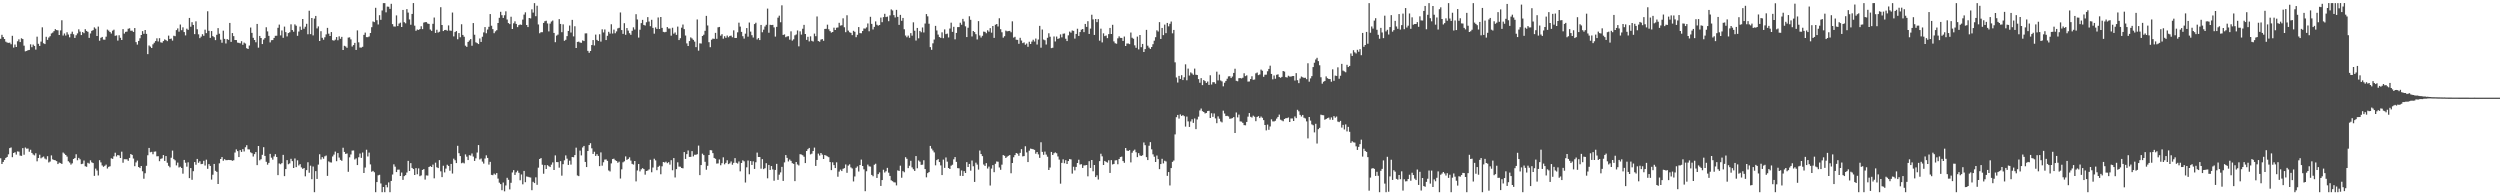 <svg xmlns="http://www.w3.org/2000/svg" width="1920" height="150"><path d="M0 29.787h1v91.768H0zM1 26.747h1v99.200H1zM2 28.482h1v95.869H2zM3 29.929h1v92.910H3zM4 32.023h1v89.264H4zM5 32.655h1v87.870H5zM6 32.911h1v85.632H6zM7 32.790h1v80.978H7zM8 34.007h1v79.241H8zM9 27.475h1v93.230H9zM10 36.557h1v80.926H10zM11 34.202h1v82.755H11zM12 36.104h1v82.619H12zM13 31.675h1v84.615H13zM14 30.219h1v86.254H14zM15 32.284h1v87.241H15zM16 29.386h1v90.337H16zM17 30.011h1v83.755H17zM18 35.065h1v83.748H18zM19 39.402h1v73.904H19zM20 39.111h1v75.057H20zM21 38.537h1v75.547H21zM22 38.349h1v78.195H22zM23 34.046h1v80.939H23zM24 36.225h1v81.219H24zM25 34.261h1v84.405H25zM26 35.294h1v84.045H26zM27 38.107h1v79.605H27zM28 28.175h1v95.734H28zM29 33.616h1v87.735H29zM30 35.289h1v83.537H30zM31 31.963h1v89.630H31zM32 21.011h1v99.827H32zM33 33.247h1v86.959H33zM34 33.854h1v87.902H34zM35 28.288h1v94.205H35zM36 30.624h1v89.314H36zM37 28.825h1v95.947H37zM38 27.779h1v96.252H38zM39 25.694h1v93.663H39zM40 25.017h1v97.359H40zM41 23.923h1v98.964H41zM42 22.364h1v100.768H42zM43 23.110h1v100.662H43zM44 23.284h1v102.720H44zM45 26.866h1v98.016H45zM46 23.362h1v101.942H46zM47 15.569h1v110.307H47zM48 27.271h1v89.852H48zM49 25.676h1v92.358H49zM50 27.315h1v91.743H50zM51 24.795h1v95.494H51zM52 26.527h1v97.318H52zM53 28.667h1v96.181H53zM54 25.937h1v100.465H54zM55 24.326h1v101.129H55zM56 26.331h1v95.805H56zM57 29.146h1v92.230H57zM58 27.102h1v91.379H58zM59 25.660h1v97.414H59zM60 22.540h1v98.692H60zM61 24.273h1v98.103H61zM62 26.917h1v99.156H62zM63 24.619h1v101.115H63zM64 25.511h1v97.790H64zM65 22.412h1v105.299H65zM66 23.776h1v104.343H66zM67 24.433h1v100.623H67zM68 29.089h1v96.565H68zM69 25.717h1v97.437H69zM70 23.696h1v100.990H70zM71 23.165h1v102.084H71zM72 21.059h1v113.985H72zM73 22.007h1v107.469H73zM74 27.651h1v103.308H74zM75 20.409h1v114.336H75zM76 31.263h1v91.775H76zM77 29.013h1v95.686H77zM78 28.374h1v98.703H78zM79 30.439h1v97.646H79zM80 30.515h1v96.799H80zM81 28.159h1v98.277H81zM82 22.728h1v106.709H82zM83 23.495h1v104.652H83zM84 24.591h1v103.118H84zM85 25.733h1v95.865H85zM86 23.552h1v98.481H86zM87 22.765h1v97.302H87zM88 27.514h1v89.761H88zM89 27.177h1v92.963H89zM90 31.183h1v87.875H90zM91 27.084h1v92.333H91zM92 29.013h1v92.324H92zM93 30.730h1v85.764H93zM94 22.382h1v102.589H94zM95 25.825h1v96.444H95zM96 24.483h1v97.847H96zM97 24.280h1v98.087H97zM98 22.060h1v101.418H98zM99 21.709h1v99.559H99zM100 23.593h1v94.666H100zM101 23.577h1v95.403H101zM102 24.548h1v97.222H102zM103 21.535h1v106.094H103zM104 32.341h1v92.372H104zM105 34.254h1v89.104H105zM106 31.460h1v96.785H106zM107 29.370h1v99.706H107zM108 26.862h1v100.648H108zM109 23.904h1v107.629H109zM110 25.967h1v111.282H110zM111 23.028h1v110.062H111zM112 26.010h1v101.315H112zM113 41.597h1v77.664H113zM114 34.900h1v78.703H114zM115 35.806h1v81.127H115zM116 36.875h1v79.733H116zM117 34.042h1v84.448H117zM118 32.817h1v83.649H118zM119 31.547h1v84.753H119zM120 29.453h1v90.614H120zM121 31.847h1v88.122H121zM122 29.336h1v94.478H122zM123 32.492h1v89.539H123zM124 32.831h1v88.760H124zM125 31.538h1v87.559H125zM126 30.272h1v93.333H126zM127 30.798h1v89.067H127zM128 31.570h1v93.404H128zM129 27.363h1v99.969H129zM130 29.954h1v98.538H130zM131 29.604h1v91.514H131zM132 31.174h1v84.499H132zM133 27.448h1v94.775H133zM134 27.825h1v95.302H134zM135 23.129h1v103.903H135zM136 21.799h1v103.061H136zM137 24.328h1v104.304H137zM138 18.835h1v109.229H138zM139 23.174h1v105.851H139zM140 20.972h1v112.383H140zM141 24.641h1v98.199H141zM142 27.209h1v97.794H142zM143 22.009h1v105.997H143zM144 22.913h1v101.745H144zM145 13.756h1v123.033H145zM146 20.547h1v108.522H146zM147 17.061h1v121.037H147zM148 19.135h1v112.367H148zM149 26.202h1v98.254H149zM150 16.376h1v110.152H150zM151 22.481h1v99.598H151zM152 26.383h1v98.634H152zM153 29.297h1v94.565H153zM154 28.114h1v97.966H154zM155 26.266h1v99.593H155zM156 27.502h1v95.988H156zM157 22.797h1v104.308H157zM158 25.438h1v97.206H158zM159 8.627h1v121.024H159zM160 23.646h1v102.420H160zM161 29.105h1v98.337H161zM162 23.875h1v114.045H162zM163 27.754h1v106.437H163zM164 28.555h1v97.348H164zM165 30.810h1v100.360H165zM166 26.747h1v105.258H166zM167 21.590h1v119.733H167zM168 25.907h1v99.532H168zM169 30.466h1v91.649H169zM170 32.833h1v87.785H170zM171 23.550h1v99.879H171zM172 29.826h1v92.425H172zM173 33.396h1v89.630H173zM174 30.018h1v92.965H174zM175 30.636h1v92.203H175zM176 17.599h1v105.350H176zM177 32.130h1v90.829H177zM178 25.381h1v98.138H178zM179 27.738h1v95.366H179zM180 30.723h1v86.403H180zM181 30.759h1v83.988H181zM182 32.719h1v83.370H182zM183 32.913h1v87.728H183zM184 33.266h1v82.013H184zM185 31.652h1v85.020H185zM186 34.406h1v80.127H186zM187 32.737h1v83.601H187zM188 33.440h1v79.658H188zM189 37.015h1v74.522H189zM190 37.637h1v77.037H190zM191 34.982h1v79.797H191zM192 21.149h1v95.824H192zM193 25.220h1v92.457H193zM194 29.041h1v91.200H194zM195 30.741h1v87.650H195zM196 32.483h1v84.297H196zM197 18.359h1v108.483H197zM198 36.594h1v75.545H198zM199 27.617h1v95.528H199zM200 29.192h1v93.075H200zM201 33.845h1v85.043H201zM202 30.421h1v82.652H202zM203 29.237h1v90.520H203zM204 20.934h1v103.338H204zM205 24.110h1v102.335H205zM206 27.541h1v97.527H206zM207 32.581h1v85.606H207zM208 30.874h1v90.198H208zM209 30.789h1v91.832H209zM210 29.111h1v91.070H210zM211 27.512h1v90.935H211zM212 27.438h1v93.148H212zM213 21.375h1v113.120H213zM214 18.903h1v106.625H214zM215 27.180h1v98.975H215zM216 23.389h1v101.900H216zM217 29.034h1v89.884H217zM218 20.405h1v114.876H218zM219 24.703h1v105.144H219zM220 27.974h1v95.020H220zM221 25.420h1v100.738H221zM222 24.804h1v100.687H222zM223 18.704h1v103.276H223zM224 23.092h1v100.642H224zM225 24.390h1v104.638H225zM226 18.759h1v102.951H226zM227 19.775h1v108.600H227zM228 27.516h1v95.602H228zM229 24.234h1v102.834H229zM230 20.446h1v105.602H230zM231 22.952h1v105.634H231zM232 14.612h1v115.077H232zM233 22.048h1v107.002H233zM234 20.528h1v114.899H234zM235 18.262h1v112.404H235zM236 26.294h1v98.305H236zM237 8.235h1v124.416H237zM238 26.216h1v101.022H238zM239 13.818h1v123.811H239zM240 27.209h1v100.674H240zM241 14.271h1v133.342H241zM242 12.245h1v119.209H242zM243 21.822h1v115.590H243zM244 20.279h1v106.153H244zM245 31.476h1v86.987H245zM246 23.962h1v98.524H246zM247 29.052h1v91.628H247zM248 30.512h1v91.397H248zM249 28.635h1v91.413H249zM250 26.429h1v93.031H250zM251 21.384h1v113.690H251zM252 25.871h1v98.099H252zM253 27.647h1v97.007H253zM254 24.614h1v100.218H254zM255 30.860h1v89.314H255zM256 31.224h1v87.515H256zM257 30.469h1v85.984H257zM258 28.482h1v95.297H258zM259 30.906h1v86.641H259zM260 27.912h1v93.132H260zM261 29.814h1v92.976H261zM262 28.308h1v95.181H262zM263 38.413h1v75.057H263zM264 35.161h1v81.509H264zM265 35.694h1v82.542H265zM266 36.690h1v81.191H266zM267 28.871h1v103.072H267zM268 28.695h1v92.113H268zM269 30.267h1v88.355H269zM270 35.760h1v79.880H270zM271 34.605h1v80.962H271zM272 32.932h1v89.561H272zM273 38.356h1v83.274H273zM274 23.325h1v103.445H274zM275 32.487h1v88.316H275zM276 36.527h1v81.361H276zM277 36.575h1v84.682H277zM278 35.918h1v81.239H278zM279 26.770h1v106.110H279zM280 25.049h1v103.594H280zM281 28.493h1v86.508H281zM282 28.562h1v91.621H282zM283 28.027h1v89.186H283zM284 25.367h1v100.891H284zM285 20.890h1v110.989H285zM286 16.498h1v114.752H286zM287 16.994h1v115.324H287zM288 5.999h1v141.616H288zM289 15.502h1v124.324H289zM290 18.768h1v115.869H290zM291 11.687h1v122.566H291zM292 15.186h1v125.711H292zM293 8.022h1v139.588H293zM294 2.387h1v141.222H294zM295 2.394h1v145.228H295zM296 9.483h1v132.481H296zM297 5.045h1v138.812H297zM298 5.191h1v134.905H298zM299 6.818h1v140.799H299zM300 2.900h1v136.066H300zM301 18.551h1v115.498H301zM302 20.329h1v105.860H302zM303 20.446h1v107.558H303zM304 11.847h1v120.307H304zM305 19.997h1v110.328H305zM306 18.134h1v112.113H306zM307 17.434h1v117.716H307zM308 20.741h1v111.752H308zM309 7.654h1v130.479H309zM310 17.059h1v118.204H310zM311 17.910h1v116.567H311zM312 7.006h1v125.505H312zM313 9.682h1v113.882H313zM314 14.941h1v116.364H314zM315 18.981h1v106.325H315zM316 10.696h1v118.298H316zM317 2.380h1v127.469H317zM318 19.732h1v114.693H318zM319 23.630h1v105.503H319zM320 22.659h1v111.172H320zM321 22.975h1v106.332H321zM322 22.341h1v112.974H322zM323 20.190h1v114.498H323zM324 22.389h1v108.119H324zM325 17.345h1v112.518H325zM326 16.981h1v120.969H326zM327 16.976h1v117.725H327zM328 18.100h1v116.741H328zM329 18.363h1v109.888H329zM330 22.696h1v104.915H330zM331 23.714h1v104.558H331zM332 18.301h1v108.105H332zM333 13.445h1v123.514H333zM334 25.287h1v99.662H334zM335 22.858h1v105.606H335zM336 24.973h1v104.098H336zM337 24.376h1v98.589H337zM338 5.509h1v126.054H338zM339 19.183h1v116.869H339zM340 23.879h1v103.411H340zM341 23.103h1v109.314H341zM342 22.932h1v106.567H342zM343 23.595h1v102.921H343zM344 19.526h1v107.932H344zM345 23.460h1v107.648H345zM346 23.680h1v102.209H346zM347 9.634h1v123.642H347zM348 27.974h1v93.890H348zM349 24.648h1v98.431H349zM350 23.856h1v101.383H350zM351 30.164h1v81.814H351zM352 25.394h1v92.265H352zM353 28.631h1v91.230H353zM354 18.656h1v106.748H354zM355 26.850h1v98.039H355zM356 28.217h1v97.282H356zM357 35.076h1v83.498H357zM358 36.017h1v84.322H358zM359 32.217h1v90.738H359zM360 31.089h1v88.103H360zM361 30.011h1v89.479H361zM362 35.136h1v82.718H362zM363 17.715h1v102.569H363zM364 26.658h1v96.952H364zM365 32.513h1v89.083H365zM366 33.138h1v84.009H366zM367 33.829h1v77.593H367zM368 29.551h1v92.935H368zM369 32.199h1v89.571H369zM370 28.233h1v95.853H370zM371 24.900h1v100.729H371zM372 20.762h1v101.010H372zM373 25.539h1v93.743H373zM374 22.662h1v98.648H374zM375 20.588h1v105.830H375zM376 10.778h1v113.551H376zM377 19.750h1v114.526H377zM378 22.366h1v112.205H378zM379 25.472h1v107.867H379zM380 24.062h1v110.104H380zM381 23.215h1v109.680H381zM382 17.642h1v119.513H382zM383 13.694h1v126.597H383zM384 9.084h1v132.317H384zM385 11.671h1v134.393H385zM386 13.765h1v126.409H386zM387 11.700h1v135.253H387zM388 8.714h1v133.713H388zM389 14.983h1v121.548H389zM390 17.704h1v120.369H390zM391 18.521h1v126.917H391zM392 12.831h1v127.558H392zM393 22.266h1v110.165H393zM394 17.919h1v112.749H394zM395 16.388h1v117.936H395zM396 18.393h1v113.956H396zM397 20.826h1v110.229H397zM398 19.302h1v113.418H398zM399 18.791h1v119.664H399zM400 19.096h1v114.892H400zM401 15.033h1v126.521H401zM402 11.195h1v120.083H402zM403 9.455h1v130.453H403zM404 19.219h1v116.304H404zM405 20.776h1v115.022H405zM406 13.824h1v122.340H406zM407 14.129h1v122.198H407zM408 7.175h1v138.879H408zM409 9.663h1v129.959H409zM410 2.385h1v138.229H410zM411 12.451h1v123.747H411zM412 4.395h1v137.526H412zM413 18.796h1v109.964H413zM414 25.550h1v96.554H414zM415 24.722h1v96.668H415zM416 24.708h1v101.816H416zM417 17.594h1v115.833H417zM418 16.303h1v110.513H418zM419 15.910h1v113.866H419zM420 18.034h1v108.788H420zM421 24.104h1v103.523H421zM422 18.114h1v110.168H422zM423 16.528h1v109.950H423zM424 15.759h1v108.950H424zM425 25.303h1v105.256H425zM426 32.414h1v86.932H426zM427 27.324h1v97.163H427zM428 26.578h1v97.923H428zM429 14.685h1v114.091H429zM430 18.386h1v105.370H430zM431 24.738h1v110.197H431zM432 18.679h1v107.417H432zM433 31.357h1v91.782H433zM434 30.581h1v88.783H434zM435 27.743h1v94.112H435zM436 23.779h1v102.880H436zM437 19.622h1v103.745H437zM438 25.008h1v101.427H438zM439 15.257h1v105.311H439zM440 27.935h1v92.855H440zM441 20.162h1v98.948H441zM442 36.877h1v76.527H442zM443 32.217h1v102.553H443zM444 31.975h1v103.308H444zM445 32.639h1v83.043H445zM446 32.854h1v86.517H446zM447 31.046h1v82.198H447zM448 31.540h1v80.534H448zM449 25.646h1v98.737H449zM450 25.575h1v102.743H450zM451 39.088h1v76.884H451zM452 40.544h1v70.869H452zM453 39.159h1v70.830H453zM454 34.598h1v79.319H454zM455 30.775h1v87.447H455zM456 34.932h1v81.624H456zM457 26.582h1v93.171H457zM458 30.618h1v87.827H458zM459 31.476h1v88.275H459zM460 26.294h1v101.299H460zM461 31.956h1v85.098H461zM462 22.522h1v104.729H462zM463 24.937h1v99.671H463zM464 22.616h1v99.960H464zM465 30.759h1v91.665H465zM466 27.491h1v96.046H466zM467 24.401h1v106.508H467zM468 25.827h1v105.851H468zM469 18.645h1v106.824H469zM470 25.749h1v96.400H470zM471 22.717h1v99.131H471zM472 25.550h1v97.508H472zM473 24.104h1v99.518H473zM474 21.803h1v103.194H474zM475 21.373h1v102.798H475zM476 9.592h1v127.524H476zM477 23.067h1v106.984H477zM478 26.006h1v98.671H478zM479 17.807h1v106.103H479zM480 26.743h1v93.368H480zM481 21.531h1v101.246H481zM482 23.502h1v98.543H482zM483 25.479h1v95.341H483zM484 26.740h1v96.593H484zM485 23.664h1v102.168H485zM486 20.966h1v105.455H486zM487 22.698h1v100.944H487zM488 10.892h1v128.428H488zM489 14.953h1v115.986H489zM490 28.860h1v97.110H490zM491 22.852h1v108.804H491zM492 17.752h1v112.283H492zM493 15.280h1v113.869H493zM494 19.130h1v110.692H494zM495 19.601h1v114.565H495zM496 17.107h1v114.219H496zM497 13.163h1v117.780H497zM498 16.537h1v113.585H498zM499 20.121h1v102.626H499zM500 15.221h1v117.101H500zM501 21.405h1v107.286H501zM502 25.841h1v96.078H502zM503 21.041h1v102.120H503zM504 22.240h1v108.485H504zM505 13.431h1v114.734H505zM506 22.247h1v105.054H506zM507 13.065h1v120.795H507zM508 21.419h1v106.313H508zM509 24.467h1v99.948H509zM510 24.802h1v100.040H510zM511 24.463h1v99.687H511zM512 20.766h1v104.556H512zM513 21.929h1v102.615H513zM514 21.895h1v104.528H514zM515 27.390h1v95.629H515zM516 21.318h1v109.444H516zM517 25.859h1v95.551H517zM518 24.923h1v111.360H518zM519 26.763h1v103.107H519zM520 20.419h1v104.263H520zM521 30.755h1v97.204H521zM522 29.327h1v98.735H522zM523 21.263h1v107.774H523zM524 18.832h1v110.456H524zM525 22.353h1v94.411H525zM526 27.280h1v94.803H526zM527 33.344h1v85.027H527zM528 35.339h1v80.198H528zM529 31.561h1v88.939H529zM530 28.718h1v91.766H530zM531 29.528h1v86.520H531zM532 30.640h1v89.454H532zM533 31.929h1v86.904H533zM534 36.191h1v82.711H534zM535 14.953h1v103.455H535zM536 38.914h1v72.926H536zM537 33.302h1v101.200H537zM538 33.419h1v93.359H538zM539 27.637h1v90.395H539zM540 26.694h1v92.468H540zM541 23.662h1v100.612H541zM542 12.165h1v118.190H542zM543 19.563h1v107.769H543zM544 32.389h1v86.652H544zM545 36.246h1v79.058H545zM546 30.503h1v84.931H546zM547 29.631h1v87.998H547zM548 29.832h1v91.477H548zM549 25.237h1v96.746H549zM550 29.805h1v95.826H550zM551 20.970h1v104.523H551zM552 20.684h1v101.788H552zM553 27.393h1v99.543H553zM554 26.269h1v99.088H554zM555 29.681h1v91.166H555zM556 27.818h1v98.373H556zM557 29.008h1v96.082H557zM558 27.296h1v95.796H558zM559 28.601h1v97.446H559zM560 27.605h1v97.826H560zM561 27.361h1v96.650H561zM562 28.619h1v97.895H562zM563 23.318h1v101.738H563zM564 29.194h1v92.258H564zM565 29.137h1v95.915H565zM566 24.809h1v100.774H566zM567 17.404h1v106.586H567zM568 20.444h1v111.150H568zM569 24.493h1v100.715H569zM570 27.818h1v95.293H570zM571 29.645h1v94.238H571zM572 25.868h1v114.310H572zM573 21.552h1v106.961H573zM574 28.180h1v95.091H574zM575 17.285h1v116.576H575zM576 24.271h1v99.419H576zM577 27.052h1v99.628H577zM578 28.841h1v95.080H578zM579 18.491h1v111.269H579zM580 17.477h1v107.133H580zM581 30.304h1v86.904H581zM582 29.247h1v91.331H582zM583 30.759h1v89.793H583zM584 19.167h1v110.355H584zM585 24.756h1v97.451H585zM586 22.794h1v107.089H586zM587 20.375h1v108.801H587zM588 19.064h1v106.295H588zM589 6.599h1v130.373H589zM590 25.136h1v101.532H590zM591 19.038h1v111.470H591zM592 19.249h1v108.298H592zM593 19.105h1v111.010H593zM594 21.034h1v117.771H594zM595 28.120h1v102.372H595zM596 20.611h1v105.233H596zM597 13.573h1v124.587H597zM598 12.046h1v122.097H598zM599 17.077h1v115.331H599zM600 4.113h1v124.056H600zM601 26.852h1v112.129H601zM602 26.420h1v98.284H602zM603 28.594h1v90.514H603zM604 27.930h1v93.304H604zM605 27.807h1v96.192H605zM606 30.448h1v92.084H606zM607 24.062h1v99.483H607zM608 31.194h1v94.123H608zM609 30.228h1v95.615H609zM610 27.150h1v111.962H610zM611 26.470h1v97.934H611zM612 23.415h1v102.882H612zM613 35.591h1v91.496H613zM614 24.067h1v94.370H614zM615 26.580h1v92.113H615zM616 22.055h1v97.179H616zM617 19.093h1v101.299H617zM618 26.134h1v99.126H618zM619 30.622h1v85.361H619zM620 28.267h1v86.300H620zM621 31.819h1v81.770H621zM622 27.903h1v90.674H622zM623 31.348h1v86.671H623zM624 31.918h1v84.032H624zM625 25.804h1v87.540H625zM626 27.809h1v99.607H626zM627 12.634h1v110.213H627zM628 31.549h1v86.419H628zM629 32.062h1v87.408H629zM630 30.414h1v87.108H630zM631 29.993h1v88.776H631zM632 31.352h1v90.736H632zM633 22.208h1v96.844H633zM634 22.135h1v97.419H634zM635 18.965h1v101.173H635zM636 22.472h1v98.236H636zM637 23.927h1v100.559H637zM638 25.021h1v105.647H638zM639 24.564h1v100.131H639zM640 21.272h1v105.528H640zM641 23.035h1v106.052H641zM642 21.295h1v103.358H642zM643 21.075h1v114.651H643zM644 17.489h1v114.276H644zM645 19.672h1v110.603H645zM646 19.398h1v111.980H646zM647 14.058h1v115.599H647zM648 20.945h1v108.186H648zM649 24.728h1v101.559H649zM650 11.728h1v120.989H650zM651 23.490h1v103.690H651zM652 24.783h1v101.422H652zM653 25.241h1v103.317H653zM654 26.960h1v102.420H654zM655 23.680h1v115.665H655zM656 24.447h1v111.102H656zM657 28.551h1v100.314H657zM658 26.706h1v101.079H658zM659 20.776h1v110.937H659zM660 25.456h1v101.289H660zM661 25.568h1v97.023H661zM662 23.815h1v103.686H662zM663 21.842h1v108.215H663zM664 21.954h1v124.901H664zM665 21.037h1v110.497H665zM666 18.027h1v108.408H666zM667 24.012h1v103.720H667zM668 12.900h1v115.036H668zM669 18.349h1v116.022H669zM670 22.650h1v112.708H670zM671 20.641h1v105.867H671zM672 16.447h1v109.323H672zM673 18.979h1v117.689H673zM674 19.711h1v114.029H674zM675 19.205h1v113.212H675zM676 13.515h1v129.300H676zM677 17.056h1v121.241H677zM678 13.181h1v117.167H678zM679 10.602h1v121.907H679zM680 13.092h1v118.417H680zM681 12.753h1v116.160H681zM682 16.299h1v116.315H682zM683 11.815h1v123.324H683zM684 7.205h1v131.310H684zM685 8.025h1v131.158H685zM686 11.641h1v128.345H686zM687 13.406h1v126.702H687zM688 7.553h1v134.834H688zM689 12.957h1v117.922H689zM690 19.098h1v112.189H690zM691 11.426h1v115.796H691zM692 15.985h1v120.490H692zM693 13.760h1v117.650H693zM694 22.495h1v109.790H694zM695 27.276h1v93.468H695zM696 28.624h1v93.359H696zM697 27.338h1v101.770H697zM698 29.043h1v98.232H698zM699 25.456h1v98.053H699zM700 27.413h1v101.159H700zM701 17.159h1v112.816H701zM702 23.579h1v107.687H702zM703 31.139h1v88.705H703zM704 21.437h1v107.767H704zM705 29.459h1v93.755H705zM706 23.779h1v100.378H706zM707 24.779h1v101.830H707zM708 21.073h1v105.370H708zM709 24.916h1v98.163H709zM710 18.047h1v111.797H710zM711 10.787h1v125.388H711zM712 12.531h1v120.442H712zM713 18.224h1v113.912H713zM714 36.195h1v75.881H714zM715 38.267h1v75.833H715zM716 33.263h1v82.276H716zM717 30.361h1v86.666H717zM718 19.878h1v107.076H718zM719 23.396h1v99.609H719zM720 26.594h1v95.615H720zM721 28.480h1v95.986H721zM722 29.075h1v97.934H722zM723 24.845h1v109.628H723zM724 29.361h1v93.235H724zM725 22.556h1v106.355H725zM726 26.207h1v94.725H726zM727 25.811h1v98.355H727zM728 28.759h1v100.287H728zM729 21.906h1v107.879H729zM730 17.384h1v109.845H730zM731 24.497h1v102.026H731zM732 20.560h1v101.791H732zM733 30.210h1v90.401H733zM734 25.282h1v99.042H734zM735 20.815h1v108.321H735zM736 20.787h1v108.490H736zM737 17.473h1v117.549H737zM738 18.974h1v111.958H738zM739 14.500h1v120.648H739zM740 16.482h1v114.967H740zM741 20.210h1v112.667H741zM742 28.450h1v96.062H742zM743 21.297h1v106.979H743zM744 12.515h1v113.400H744zM745 15.191h1v115.858H745zM746 28.022h1v95.258H746zM747 23.806h1v103.912H747zM748 24.646h1v115.059H748zM749 26.280h1v98.669H749zM750 30.334h1v96.057H750zM751 16.230h1v114.013H751zM752 27.214h1v88.385H752zM753 28.841h1v89.497H753zM754 27.470h1v92.441H754zM755 24.277h1v102.070H755zM756 24.458h1v102.981H756zM757 25.541h1v99.749H757zM758 23.250h1v106.178H758zM759 24.307h1v103.656H759zM760 21.622h1v120.877H760zM761 25.083h1v104.402H761zM762 19.958h1v106.883H762zM763 29.105h1v103.130H763zM764 19.009h1v106.773H764zM765 18.441h1v105.542H765zM766 20.332h1v103.869H766zM767 14.014h1v114.610H767zM768 22.405h1v108.012H768zM769 24.765h1v101.694H769zM770 28.949h1v90.118H770zM771 27.816h1v91.850H771zM772 23.504h1v97.863H772zM773 24.083h1v96.240H773zM774 23.840h1v95.815H774zM775 23.692h1v95.419H775zM776 24.790h1v108.270H776zM777 16.406h1v108.792H777zM778 28.871h1v91.905H778zM779 28.246h1v90.843H779zM780 30.535h1v86.961H780zM781 30.602h1v87.412H781zM782 33.620h1v86.016H782zM783 29.050h1v88.339H783zM784 31.155h1v83.361H784zM785 33.119h1v86.977H785zM786 32.561h1v87.302H786zM787 34.376h1v77.978H787zM788 33.456h1v83.572H788zM789 35.939h1v88.543H789zM790 32.037h1v83.679H790zM791 33.781h1v80.335H791zM792 31.961h1v82.411H792zM793 30.528h1v84.103H793zM794 31.918h1v83.157H794zM795 29.583h1v88.488H795zM796 34.179h1v82.578H796zM797 30.363h1v88.239H797zM798 19.883h1v101.353H798zM799 36.591h1v72.663H799zM800 22.664h1v93.981H800zM801 30.341h1v88.548H801zM802 30.945h1v85.478H802zM803 34.197h1v84.517H803zM804 29.038h1v91.333H804zM805 25.564h1v105.002H805zM806 28.207h1v100.445H806zM807 36.951h1v79.722H807zM808 36.667h1v82.354H808zM809 27.988h1v89.699H809zM810 31.860h1v85.169H810zM811 28.082h1v89.642H811zM812 29.878h1v90.289H812zM813 29.398h1v93.198H813zM814 26.404h1v114.663H814zM815 28.681h1v96.421H815zM816 25.916h1v96.430H816zM817 25.706h1v99.680H817zM818 29.727h1v93.327H818zM819 31.558h1v94.379H819zM820 27.113h1v96.604H820zM821 24.257h1v97.890H821zM822 25.097h1v97.321H822zM823 23.399h1v109.916H823zM824 23.685h1v104.361H824zM825 29.665h1v101.182H825zM826 26.077h1v102.134H826zM827 22.089h1v103.084H827zM828 27.587h1v95.075H828zM829 24.619h1v101.761H829zM830 22.776h1v103.308H830zM831 22.282h1v106.712H831zM832 24.689h1v102.388H832zM833 18.361h1v108.602H833zM834 20.609h1v106.098H834zM835 16.285h1v119.135H835zM836 26.067h1v97.728H836zM837 21.957h1v107.009H837zM838 11.330h1v111.530H838zM839 14.884h1v116.634H839zM840 26.846h1v99.854H840zM841 14.596h1v121.408H841zM842 16.988h1v117.661H842zM843 14.692h1v123.170H843zM844 31.258h1v92.484H844zM845 22.030h1v96.023H845zM846 32.538h1v87.506H846zM847 25.600h1v101.118H847zM848 27.759h1v95.817H848zM849 27.269h1v97.050H849zM850 29.288h1v95.576H850zM851 26.239h1v96.835H851zM852 21.474h1v111.326H852zM853 26.111h1v96.870H853zM854 19.043h1v107.252H854zM855 31.812h1v94.068H855zM856 33.220h1v89.969H856zM857 33.609h1v89.447H857zM858 29.450h1v96.725H858zM859 27.919h1v94.203H859zM860 29.070h1v91.582H860zM861 29.123h1v91.138H861zM862 31.453h1v92.262H862zM863 28.075h1v96.941H863zM864 35.337h1v78.344H864zM865 33.430h1v82.205H865zM866 33.376h1v82.599H866zM867 33.884h1v81.427H867zM868 24.971h1v99.754H868zM869 29.002h1v88.277H869zM870 29.752h1v86.018H870zM871 34.799h1v80.081H871zM872 36.717h1v80.219H872zM873 28.123h1v92.580H873zM874 37.926h1v79.697H874zM875 26.887h1v92.530H875zM876 36.239h1v83.592H876zM877 33.719h1v85.522H877zM878 39.915h1v69.511H878zM879 37.683h1v73.842H879zM880 22.957h1v97.742H880zM881 35.067h1v87.868H881zM882 36.534h1v75.403H882zM883 37.601h1v71.571H883zM884 36.083h1v78.596H884zM885 33.952h1v84.588H885zM886 31.222h1v89.133H886zM887 28.558h1v95.881H887zM888 23.293h1v96.151H888zM889 24.241h1v97.971H889zM890 17.010h1v112.871H890zM891 29.883h1v96.112H891zM892 21.432h1v100.532H892zM893 26.987h1v98.513H893zM894 18.887h1v104.569H894zM895 25.463h1v98.563H895zM896 17.624h1v117.416H896zM897 20.210h1v111.914H897zM898 18.276h1v124.157H898zM899 16.553h1v112.511H899zM900 25.575h1v98.758H900zM901 22.996h1v100.312H901zM902 47.871h1v55.357H902zM903 59.475h1v30.537H903zM904 63.382h1v24.884H904zM905 58.278h1v32.783H905zM906 60.615h1v27.237H906zM907 57.767h1v31.265H907zM908 61.482h1v26.965H908zM909 59.365h1v29.862H909zM910 49.422h1v47.804H910zM911 61.663h1v27.903H911zM912 52.679h1v40.558H912zM913 58.010h1v39.491H913zM914 55.579h1v37.690H914zM915 56.417h1v35.197H915zM916 57.447h1v36.893H916zM917 52.673h1v38.290H917zM918 57.404h1v41.794H918zM919 57.587h1v34.158H919zM920 60.775h1v28.839H920zM921 63.547h1v21.272H921zM922 59.999h1v23.369H922zM923 65.392h1v20.020H923zM924 61.491h1v24.543H924zM925 62.309h1v24.850H925zM926 63.712h1v23.021H926zM927 62.613h1v22.671H927zM928 65.234h1v19.862H928zM929 57.795h1v32.829H929zM930 64.897h1v22.105H930zM931 63.105h1v26.660H931zM932 63.153h1v23.969H932zM933 64.309h1v26.640H933zM934 55.025h1v39.613H934zM935 61.755h1v27.626H935zM936 57.310h1v33.884H936zM937 61.789h1v31.476H937zM938 62.533h1v31.474H938zM939 66.300h1v18.688H939zM940 63.528h1v23.669H940zM941 62.176h1v26.985H941zM942 60.450h1v28.489H942zM943 58.665h1v30.798H943zM944 58.500h1v32.744H944zM945 59.960h1v31.084H945zM946 58.777h1v31.950H946zM947 56.005h1v33.879H947zM948 52.771h1v49.363H948zM949 62.038h1v24.319H949zM950 62.409h1v27.740H950zM951 60.079h1v27.928H951zM952 59.962h1v33.257H952zM953 60.246h1v33.158H953zM954 59.722h1v34.621H954zM955 56.271h1v39.830H955zM956 58.486h1v37.772H956zM957 57.834h1v35.793H957zM958 62.650h1v26.937H958zM959 62.553h1v24.307H959zM960 60.725h1v28.967H960zM961 58.578h1v31.661H961zM962 61.301h1v27.532H962zM963 61.057h1v28.610H963zM964 56.323h1v36.736H964zM965 55.694h1v34.119H965zM966 57.708h1v31.499H966zM967 57.188h1v33.508H967zM968 53.478h1v36.021H968zM969 54.332h1v36.118H969zM970 58.990h1v33.275H970zM971 57.417h1v38.594H971zM972 57.369h1v42.787H972zM973 54.753h1v40.945H973zM974 52.929h1v46.772H974zM975 50.420h1v46.694H975zM976 56.770h1v34.877H976zM977 60.905h1v32.327H977zM978 57.935h1v35.362H978zM979 60.445h1v32.256H979zM980 57.454h1v33.609H980zM981 57.108h1v32.689H981zM982 59.200h1v28.830H982zM983 59.727h1v32.176H983zM984 59.047h1v33.460H984zM985 54.513h1v38.640H985zM986 54.966h1v36.447H986zM987 59.255h1v31.538H987zM988 59.562h1v31.167H988zM989 58.166h1v32.062H989zM990 58.754h1v34.930H990zM991 58.807h1v32.151H991zM992 58.395h1v32.611H992zM993 58.365h1v34.547H993zM994 61.869h1v27.578H994zM995 56.186h1v34.515H995zM996 61.583h1v22.751H996zM997 63.849h1v21.666H997zM998 60.322h1v27.882H998zM999 58.775h1v30.723H999zM1000 59.324h1v28.954H1000zM1001 59.795h1v30.611H1001zM1002 59.708h1v31.249H1002zM1003 60.839h1v32.387H1003zM1004 48.612h1v57.662H1004zM1005 62.707h1v27.129H1005zM1006 60.189h1v32.437H1006zM1007 58.459h1v37.061H1007zM1008 51.517h1v44.710H1008zM1009 48.196h1v53.501H1009zM1010 45.667h1v49.422H1010zM1011 44.378h1v65.836H1011zM1012 46.967h1v52.242H1012zM1013 50.130h1v48.088H1013zM1014 59.340h1v28.727H1014zM1015 64.247h1v24.193H1015zM1016 62.778h1v25.726H1016zM1017 62.157h1v29.823H1017zM1018 58.697h1v32.687H1018zM1019 60.040h1v30.672H1019zM1020 60.629h1v29.702H1020zM1021 60.748h1v31.135H1021zM1022 62.791h1v27.377H1022zM1023 53.240h1v38.834H1023zM1024 62.070h1v27.113H1024zM1025 58.074h1v32.281H1025zM1026 58.296h1v31.215H1026zM1027 51.736h1v41.663H1027zM1028 60.450h1v33.337H1028zM1029 58.143h1v34.673H1029zM1030 49.040h1v48.956H1030zM1031 54.245h1v41.677H1031zM1032 54.824h1v44.595H1032zM1033 55.511h1v40.020H1033zM1034 49.766h1v51.125H1034zM1035 51.505h1v45.950H1035zM1036 50.652h1v50.587H1036zM1037 41.073h1v68.633H1037zM1038 42.968h1v65.506H1038zM1039 38.555h1v70.763H1039zM1040 40.199h1v69.333H1040zM1041 41.059h1v71.313H1041zM1042 38.253h1v76.907H1042zM1043 39.736h1v73.052H1043zM1044 37.749h1v72.931H1044zM1045 42.382h1v64.906H1045zM1046 25.275h1v94.995H1046zM1047 35.950h1v78.300H1047zM1048 34.547h1v81.365H1048zM1049 24.520h1v92.162H1049zM1050 33.607h1v87.067H1050zM1051 2.383h1v144.028H1051zM1052 25.161h1v111.259H1052zM1053 20.336h1v109.167H1053zM1054 21.950h1v107.117H1054zM1055 15.797h1v113.869H1055zM1056 13.966h1v121.143H1056zM1057 22.868h1v109.078H1057zM1058 26.704h1v108.300H1058zM1059 29.766h1v117.842H1059zM1060 21.410h1v109.767H1060zM1061 24.937h1v104.743H1061zM1062 29.285h1v93.919H1062zM1063 12.041h1v128.954H1063zM1064 24.122h1v123.495H1064zM1065 22.906h1v97.533H1065zM1066 26.514h1v120.744H1066zM1067 20.764h1v114.734H1067zM1068 11.623h1v111.042H1068zM1069 24.332h1v113.841H1069zM1070 23.122h1v107.645H1070zM1071 16.015h1v115.810H1071zM1072 20.332h1v117.023H1072zM1073 22.105h1v115.887H1073zM1074 10.822h1v123.566H1074zM1075 22.742h1v114.894H1075zM1076 19.286h1v112.301H1076zM1077 10.435h1v135.938H1077zM1078 22.440h1v115.212H1078zM1079 6.198h1v133.092H1079zM1080 21.146h1v118.002H1080zM1081 19.716h1v117.767H1081zM1082 10.318h1v123.875H1082zM1083 22.135h1v116.650H1083zM1084 13.335h1v119.307H1084zM1085 18.947h1v115.524H1085zM1086 18.420h1v118.758H1086zM1087 18.450h1v119.833H1087zM1088 17.010h1v113.189H1088zM1089 20.558h1v121.481H1089zM1090 12.545h1v119.403H1090zM1091 15.676h1v130.630H1091zM1092 15.772h1v120.943H1092zM1093 8.409h1v134.514H1093zM1094 4.539h1v138.888H1094zM1095 22.451h1v117.224H1095zM1096 11.378h1v125.892H1096zM1097 2.387h1v128.597H1097zM1098 13.957h1v127.045H1098zM1099 16.386h1v114.642H1099zM1100 4.630h1v138.977H1100zM1101 11.339h1v126.421H1101zM1102 18.961h1v120.245H1102zM1103 13.403h1v123.145H1103zM1104 22.659h1v108.980H1104zM1105 7.054h1v140.561H1105zM1106 5.628h1v128.545H1106zM1107 14.571h1v118.712H1107zM1108 18.800h1v113.299H1108zM1109 17.759h1v115.457H1109zM1110 14.085h1v120.744H1110zM1111 15.907h1v117.089H1111zM1112 2.383h1v134.203H1112zM1113 14.209h1v119.984H1113zM1114 16.097h1v131.518H1114zM1115 9.760h1v126.675H1115zM1116 23.449h1v109.774H1116zM1117 15.726h1v119.932H1117zM1118 23.078h1v115.736H1118zM1119 6.963h1v135.560H1119zM1120 15.951h1v119.396H1120zM1121 14.040h1v121.644H1121zM1122 17.970h1v116.457H1122zM1123 18.084h1v114.688H1123zM1124 21.391h1v111.520H1124zM1125 22.577h1v113.383H1125zM1126 9.901h1v137.720H1126zM1127 19.778h1v113.189H1127zM1128 24.561h1v94.334H1128zM1129 24.019h1v98.110H1129zM1130 22.836h1v99.003H1130zM1131 2.387h1v137.025H1131zM1132 17.349h1v107.719H1132zM1133 18.391h1v115.020H1133zM1134 19.363h1v108.925H1134zM1135 22.659h1v111.523H1135zM1136 16.823h1v105.961H1136zM1137 27.143h1v94.226H1137zM1138 6.095h1v141.520H1138zM1139 26.816h1v99.442H1139zM1140 15.829h1v106.158H1140zM1141 28.867h1v96.327H1141zM1142 25.170h1v100.543H1142zM1143 14.941h1v131.499H1143zM1144 13.783h1v113.963H1144zM1145 22.810h1v106.799H1145zM1146 23.440h1v99.895H1146zM1147 16.324h1v118.254H1147zM1148 18.267h1v115.487H1148zM1149 17.384h1v109.886H1149zM1150 9.315h1v127.288H1150zM1151 16.766h1v119.746H1151zM1152 7.219h1v138.778H1152zM1153 22.176h1v115.473H1153zM1154 16.589h1v124.306H1154zM1155 18.237h1v118.508H1155zM1156 14.461h1v117.105H1156zM1157 3.014h1v139.780H1157zM1158 15.562h1v124.381H1158zM1159 19.849h1v112.715H1159zM1160 12.753h1v122.452H1160zM1161 11.282h1v130.804H1161zM1162 13.451h1v130.069H1162zM1163 15.216h1v113.983H1163zM1164 25.898h1v101.555H1164zM1165 28.464h1v88.907H1165zM1166 22.717h1v99.465H1166zM1167 20.904h1v110.763H1167zM1168 3.541h1v125.004H1168zM1169 14.216h1v133.406H1169zM1170 27.505h1v99.621H1170zM1171 21.268h1v107.668H1171zM1172 22.064h1v110.465H1172zM1173 19.997h1v107.245H1173zM1174 21.089h1v107.751H1174zM1175 21.039h1v121.854H1175zM1176 6.278h1v121.383H1176zM1177 16.518h1v115.572H1177zM1178 26.189h1v102.992H1178zM1179 23.195h1v99.362H1179zM1180 11.694h1v127.753H1180zM1181 27.347h1v102.383H1181zM1182 19.606h1v104.931H1182zM1183 26.523h1v88.426H1183zM1184 27.585h1v102.164H1184zM1185 23.376h1v102.271H1185zM1186 20.755h1v106.762H1186zM1187 12.756h1v122.021H1187zM1188 22.934h1v107.128H1188zM1189 9.311h1v121.550H1189zM1190 17.663h1v122.051H1190zM1191 22.176h1v103.809H1191zM1192 10.661h1v125.130H1192zM1193 18.940h1v109.232H1193zM1194 10.384h1v120.511H1194zM1195 19.958h1v111.793H1195zM1196 16.138h1v112.447H1196zM1197 7.656h1v128.863H1197zM1198 15.603h1v119.913H1198zM1199 15.452h1v122.848H1199zM1200 24.085h1v104.860H1200zM1201 18.398h1v112.749H1201zM1202 17.567h1v103.938H1202zM1203 28.596h1v89.687H1203zM1204 27.818h1v94.238H1204zM1205 22.382h1v101.131H1205zM1206 25.410h1v99.799H1206zM1207 27.647h1v96.384H1207zM1208 23.268h1v106.815H1208zM1209 29.260h1v93.047H1209zM1210 28.530h1v92.445H1210zM1211 13.188h1v117.201H1211zM1212 24.637h1v97.607H1212zM1213 18.633h1v107.510H1213zM1214 19.553h1v98.616H1214zM1215 23.211h1v101.344H1215zM1216 24.319h1v95.982H1216zM1217 23.117h1v97.430H1217zM1218 10.478h1v124.454H1218zM1219 25.701h1v106.039H1219zM1220 27.328h1v100.781H1220zM1221 31.272h1v86.440H1221zM1222 27.225h1v95.613H1222zM1223 33.119h1v83.739H1223zM1224 31.689h1v91.166H1224zM1225 26.596h1v88.403H1225zM1226 29.244h1v90.200H1226zM1227 24.261h1v98.570H1227zM1228 25.424h1v96.698H1228zM1229 25.694h1v107.449H1229zM1230 21.776h1v107.932H1230zM1231 27.409h1v94.524H1231zM1232 28.535h1v90.479H1232zM1233 30.659h1v87.289H1233zM1234 24.726h1v99.165H1234zM1235 24.335h1v101.985H1235zM1236 32.707h1v92.747H1236zM1237 23.634h1v104.608H1237zM1238 24.731h1v98.149H1238zM1239 11.481h1v113.610H1239zM1240 23.053h1v96.563H1240zM1241 21.465h1v108.691H1241zM1242 19.274h1v109.147H1242zM1243 21.861h1v100.953H1243zM1244 27.294h1v96.767H1244zM1245 24.950h1v97.419H1245zM1246 18.457h1v113.177H1246zM1247 20.883h1v108.037H1247zM1248 18.743h1v124.223H1248zM1249 24.442h1v99.712H1249zM1250 27.228h1v104.821H1250zM1251 19.370h1v114.276H1251zM1252 23.657h1v100.456H1252zM1253 17.640h1v110.850H1253zM1254 26.752h1v98.843H1254zM1255 18.301h1v113.976H1255zM1256 19.938h1v113.315H1256zM1257 23.248h1v104.475H1257zM1258 18.913h1v120.367H1258zM1259 16.850h1v110.449H1259zM1260 17.411h1v112.482H1260zM1261 19.334h1v108.334H1261zM1262 13.179h1v119.128H1262zM1263 18.613h1v111.243H1263zM1264 21.057h1v104.022H1264zM1265 5.555h1v130.984H1265zM1266 22.025h1v111.635H1266zM1267 13.467h1v123.116H1267zM1268 22.646h1v105.453H1268zM1269 12.163h1v118.559H1269zM1270 17.899h1v108.689H1270zM1271 17.244h1v110.760H1271zM1272 14.989h1v127.112H1272zM1273 16.679h1v125.997H1273zM1274 21.389h1v114.960H1274zM1275 19.535h1v122.555H1275zM1276 15.157h1v123.198H1276zM1277 11.188h1v119.156H1277zM1278 20.064h1v110.490H1278zM1279 18.933h1v112.097H1279zM1280 19.169h1v111.516H1280zM1281 12.726h1v125.594H1281zM1282 15.072h1v117.254H1282zM1283 11.822h1v123.704H1283zM1284 18.111h1v113.660H1284zM1285 11.874h1v124.482H1285zM1286 14.905h1v117.561H1286zM1287 19.151h1v108.549H1287zM1288 15.713h1v129.609H1288zM1289 11.577h1v115.446H1289zM1290 23.806h1v103.221H1290zM1291 25.845h1v100.729H1291zM1292 18.029h1v104.336H1292zM1293 18.182h1v123.585H1293zM1294 20.016h1v104.858H1294zM1295 18.505h1v121.003H1295zM1296 27.633h1v97.229H1296zM1297 29.519h1v93.652H1297zM1298 26.452h1v102.871H1298zM1299 23.492h1v101.450H1299zM1300 22.220h1v116.778H1300zM1301 29.269h1v94.157H1301zM1302 14.742h1v114.690H1302zM1303 19.558h1v112.530H1303zM1304 14.623h1v112.427H1304zM1305 22.657h1v105.370H1305zM1306 19.503h1v109.449H1306zM1307 19.833h1v110.944H1307zM1308 30.137h1v90.944H1308zM1309 27.331h1v101.690H1309zM1310 22.861h1v102.159H1310zM1311 20.041h1v113.306H1311zM1312 7.649h1v128.973H1312zM1313 11.151h1v120.721H1313zM1314 18.070h1v101.740H1314zM1315 28.752h1v94.263H1315zM1316 27.834h1v104.034H1316zM1317 31.609h1v96.254H1317zM1318 25.497h1v99.033H1318zM1319 12.994h1v117.002H1319zM1320 24.854h1v106.382H1320zM1321 27.672h1v96.911H1321zM1322 24.147h1v96.913H1322zM1323 17.528h1v112.546H1323zM1324 17.267h1v108.584H1324zM1325 19.759h1v99.678H1325zM1326 14.921h1v124.590H1326zM1327 27.981h1v98.911H1327zM1328 21.815h1v106.597H1328zM1329 19.954h1v112.663H1329zM1330 21.238h1v107.913H1330zM1331 22.929h1v107.936H1331zM1332 26.246h1v98.882H1332zM1333 20.709h1v116.526H1333zM1334 26.003h1v100.246H1334zM1335 13.211h1v120.161H1335zM1336 18.995h1v113.731H1336zM1337 18.658h1v117.712H1337zM1338 6.248h1v125.272H1338zM1339 16.159h1v117.380H1339zM1340 4.461h1v132.905H1340zM1341 18.652h1v107.323H1341zM1342 16.205h1v114.013H1342zM1343 18.748h1v108.259H1343zM1344 19.501h1v122.878H1344zM1345 18.127h1v124.026H1345zM1346 21.455h1v106.833H1346zM1347 21.027h1v110.090H1347zM1348 21.249h1v105.373H1348zM1349 20.748h1v106.686H1349zM1350 11.108h1v122.104H1350zM1351 18.372h1v129.234H1351zM1352 13.861h1v111.882H1352zM1353 14.129h1v115.633H1353zM1354 22.989h1v104.192H1354zM1355 19.492h1v107.071H1355zM1356 10.229h1v124.006H1356zM1357 21.384h1v111.669H1357zM1358 19.865h1v109.980H1358zM1359 22.023h1v108.856H1359zM1360 24.577h1v102.489H1360zM1361 10.661h1v130.808H1361zM1362 15.385h1v122.800H1362zM1363 2.502h1v145.113H1363zM1364 22.527h1v119.037H1364zM1365 21.904h1v106.899H1365zM1366 25.065h1v106.279H1366zM1367 25.195h1v105.583H1367zM1368 12.694h1v129.769H1368zM1369 9.782h1v123.486H1369zM1370 19.750h1v110.403H1370zM1371 16.729h1v112.319H1371zM1372 18.139h1v113.390H1372zM1373 11.581h1v119.080H1373zM1374 18.658h1v110.014H1374zM1375 15.688h1v111.742H1375zM1376 20.899h1v104.496H1376zM1377 14.268h1v115.176H1377zM1378 2.822h1v125.622H1378zM1379 22.156h1v107.453H1379zM1380 12.634h1v127.773H1380zM1381 18.997h1v108.772H1381zM1382 24.300h1v103.031H1382zM1383 24.374h1v99.280H1383zM1384 21.318h1v106.741H1384zM1385 23.730h1v107.247H1385zM1386 29.164h1v91.317H1386zM1387 23.378h1v103.400H1387zM1388 24.644h1v98.270H1388zM1389 5.001h1v121.106H1389zM1390 31.734h1v95.677H1390zM1391 19.347h1v113.496H1391zM1392 29.114h1v98.083H1392zM1393 28.372h1v91.942H1393zM1394 19.192h1v108.689H1394zM1395 26.919h1v101.532H1395zM1396 22.048h1v107.913H1396zM1397 19.727h1v105.096H1397zM1398 15.104h1v114.761H1398zM1399 14.651h1v108.559H1399zM1400 23.275h1v97.570H1400zM1401 10.508h1v118.419H1401zM1402 29.979h1v93.427H1402zM1403 29.164h1v88.229H1403zM1404 24.783h1v110.378H1404zM1405 28.800h1v96.606H1405zM1406 11.682h1v116.217H1406zM1407 19.975h1v98.582H1407zM1408 22.964h1v118.398H1408zM1409 14.227h1v117.050H1409zM1410 20.455h1v105.373H1410zM1411 20.693h1v102.345H1411zM1412 17.033h1v117.350H1412zM1413 17.789h1v111.243H1413zM1414 26.072h1v98.760H1414zM1415 18.414h1v116.080H1415zM1416 17.997h1v117.204H1416zM1417 12.431h1v119.641H1417zM1418 23.181h1v108.254H1418zM1419 7.800h1v122.227H1419zM1420 10.892h1v127.700H1420zM1421 21.043h1v110.861H1421zM1422 10.252h1v122.255H1422zM1423 15.141h1v118.861H1423zM1424 3.474h1v136.372H1424zM1425 12.055h1v128.508H1425zM1426 10.897h1v124.109H1426zM1427 10.252h1v137.361H1427zM1428 20.835h1v104.130H1428zM1429 18.949h1v109.165H1429zM1430 18.771h1v108.923H1430zM1431 2.394h1v145.219H1431zM1432 13.087h1v117.892H1432zM1433 13.410h1v115.045H1433zM1434 7.510h1v132.541H1434zM1435 20.755h1v115.681H1435zM1436 9.686h1v136.974H1436zM1437 20.084h1v115.684H1437zM1438 2.383h1v137.052H1438zM1439 2.380h1v135.645H1439zM1440 10.888h1v118.428H1440zM1441 20.112h1v120.037H1441zM1442 10.822h1v123.118H1442zM1443 8.647h1v138.966H1443zM1444 9.082h1v128.391H1444zM1445 11.870h1v131.204H1445zM1446 8.887h1v134.477H1446zM1447 14.992h1v129.220H1447zM1448 8.155h1v127.554H1448zM1449 10.307h1v126.196H1449zM1450 4.967h1v132.573H1450zM1451 7.944h1v131.207H1451zM1452 8.897h1v128.478H1452zM1453 2.392h1v133.205H1453zM1454 14.108h1v121.738H1454zM1455 8.464h1v128.563H1455zM1456 7.519h1v124.091H1456zM1457 12.110h1v125.420H1457zM1458 5.919h1v130.167H1458zM1459 8.819h1v134.308H1459zM1460 5.898h1v133.999H1460zM1461 14.147h1v121.060H1461zM1462 7.072h1v137.164H1462zM1463 12.083h1v135.537H1463zM1464 13.742h1v125.908H1464zM1465 23.028h1v102.109H1465zM1466 28.629h1v93.759H1466zM1467 25.060h1v101.713H1467zM1468 21.474h1v103.230H1468zM1469 13.232h1v116.265H1469zM1470 18.594h1v118.403H1470zM1471 21.355h1v107.222H1471zM1472 19.727h1v112.571H1472zM1473 19.668h1v105.409H1473zM1474 23.083h1v112.658H1474zM1475 27.965h1v96.318H1475zM1476 21.080h1v104.505H1476zM1477 28.157h1v101.498H1477zM1478 33.817h1v86.369H1478zM1479 29.283h1v93.700H1479zM1480 30.499h1v95.460H1480zM1481 9.279h1v109.415H1481zM1482 30.004h1v104.063H1482zM1483 16.054h1v119.261H1483zM1484 33.495h1v83.762H1484zM1485 27.242h1v91.182H1485zM1486 23.067h1v101.770H1486zM1487 21.130h1v99.687H1487zM1488 27.322h1v96.494H1488zM1489 30.817h1v89.362H1489zM1490 16.830h1v116.702H1490zM1491 27.429h1v94.567H1491zM1492 26.596h1v97.057H1492zM1493 24.767h1v89.429H1493zM1494 28.571h1v93.395H1494zM1495 15.635h1v118.124H1495zM1496 25.397h1v111.802H1496zM1497 28.269h1v108.904H1497zM1498 16.205h1v118.645H1498zM1499 21.959h1v117.160H1499zM1500 24.809h1v100.891H1500zM1501 21.144h1v104.604H1501zM1502 2.383h1v145.232H1502zM1503 17.006h1v116.798H1503zM1504 22.959h1v109.238H1504zM1505 19.004h1v115.624H1505zM1506 18.111h1v115.631H1506zM1507 14.085h1v114.310H1507zM1508 11.801h1v120.683H1508zM1509 19.727h1v123.988H1509zM1510 19.350h1v124.274H1510zM1511 15.562h1v127.272H1511zM1512 26.385h1v106.920H1512zM1513 8.054h1v124.342H1513zM1514 25.648h1v114.466H1514zM1515 21.538h1v111.390H1515zM1516 17.113h1v112.935H1516zM1517 13.797h1v113.672H1517zM1518 2.383h1v141.101H1518zM1519 18.665h1v119.556H1519zM1520 4.477h1v127.013H1520zM1521 14.358h1v112.424H1521zM1522 20.590h1v112.015H1522zM1523 15.564h1v123.802H1523zM1524 19.212h1v118.467H1524zM1525 16.784h1v117.558H1525zM1526 21.396h1v109.129H1526zM1527 22.643h1v110.241H1527zM1528 13.097h1v110.046H1528zM1529 17.979h1v118.632H1529zM1530 21.739h1v118.943H1530zM1531 19.407h1v117.863H1531zM1532 9.966h1v122.566H1532zM1533 13.960h1v120.911H1533zM1534 16.798h1v115.345H1534zM1535 17.670h1v113.793H1535zM1536 18.933h1v111.909H1536zM1537 18.793h1v109.483H1537zM1538 15.754h1v115.938H1538zM1539 9.135h1v130.236H1539zM1540 21.778h1v107.192H1540zM1541 18.954h1v111.484H1541zM1542 19.157h1v107.970H1542zM1543 22.817h1v104.629H1543zM1544 9.947h1v127.675H1544zM1545 20.908h1v110.241H1545zM1546 15.763h1v112.935H1546zM1547 23.000h1v108.506H1547zM1548 11.623h1v121.488H1548zM1549 18.189h1v111.752H1549zM1550 26.328h1v96.176H1550zM1551 13.037h1v118.645H1551zM1552 19.952h1v107.574H1552zM1553 29.693h1v88.982H1553zM1554 26.559h1v93.933H1554zM1555 21.055h1v106.659H1555zM1556 14.937h1v110.042H1556zM1557 23.895h1v100.488H1557zM1558 18.047h1v106.574H1558zM1559 28.125h1v90.855H1559zM1560 26.141h1v95.284H1560zM1561 25.163h1v96.563H1561zM1562 33.568h1v88.802H1562zM1563 18.734h1v110.866H1563zM1564 24.886h1v94.299H1564zM1565 16.683h1v114.917H1565zM1566 24.603h1v94.512H1566zM1567 31.499h1v91.528H1567zM1568 31.064h1v95.915H1568zM1569 26.379h1v89.504H1569zM1570 23.948h1v107.103H1570zM1571 26.743h1v95.249H1571zM1572 31.059h1v94.858H1572zM1573 32.588h1v94.167H1573zM1574 28.235h1v104.981H1574zM1575 24.506h1v102.205H1575zM1576 24.413h1v92.157H1576zM1577 20.471h1v110.928H1577zM1578 24.369h1v100.887H1578zM1579 22.229h1v97.552H1579zM1580 28.036h1v96.961H1580zM1581 24.742h1v107.037H1581zM1582 17.198h1v113.898H1582zM1583 21.899h1v104.622H1583zM1584 20.320h1v115.846H1584zM1585 21.430h1v116.505H1585zM1586 20.794h1v115.508H1586zM1587 25.546h1v98.060H1587zM1588 24.003h1v118.231H1588zM1589 8.018h1v124.484H1589zM1590 16.988h1v113.894H1590zM1591 24.129h1v105.244H1591zM1592 22.902h1v103.857H1592zM1593 12.254h1v122.900H1593zM1594 23.524h1v106.748H1594zM1595 13.474h1v115.865H1595zM1596 13.545h1v116.602H1596zM1597 18.555h1v107.831H1597zM1598 15.754h1v118.536H1598zM1599 18.837h1v110.248H1599zM1600 11.128h1v127.167H1600zM1601 14.168h1v116.730H1601zM1602 9.180h1v128.318H1602zM1603 7.906h1v139.703H1603zM1604 21.162h1v110.838H1604zM1605 16.273h1v111.974H1605zM1606 16.491h1v114.262H1606zM1607 19.732h1v119.767H1607zM1608 17.603h1v116.368H1608zM1609 21.183h1v106.773H1609zM1610 24.211h1v108.089H1610zM1611 19.801h1v115.375H1611zM1612 12.536h1v124.141H1612zM1613 23.051h1v110.479H1613zM1614 15.859h1v118.842H1614zM1615 29.860h1v94.494H1615zM1616 16.463h1v111.202H1616zM1617 15.003h1v117.558H1617zM1618 16.523h1v116.105H1618zM1619 15.843h1v119.447H1619zM1620 15.509h1v116.917H1620zM1621 24.179h1v102.299H1621zM1622 18.988h1v107.787H1622zM1623 25.298h1v103.020H1623zM1624 20.542h1v114.757H1624zM1625 18.491h1v106.563H1625zM1626 9.549h1v120.799H1626zM1627 16.051h1v113.741H1627zM1628 20.661h1v107.904H1628zM1629 27.610h1v94.469H1629zM1630 24.522h1v101.404H1630zM1631 8.942h1v134.937H1631zM1632 18.061h1v108.568H1632zM1633 20.789h1v108.121H1633zM1634 27.560h1v91.651H1634zM1635 26.010h1v101.763H1635zM1636 21.382h1v104.986H1636zM1637 19.844h1v112.342H1637zM1638 23.550h1v107.078H1638zM1639 25.008h1v99.156H1639zM1640 9.890h1v121.177H1640zM1641 24.335h1v106.110H1641zM1642 20.018h1v105.217H1642zM1643 24.261h1v98.746H1643zM1644 29.137h1v89.953H1644zM1645 17.539h1v105.432H1645zM1646 26.678h1v94.677H1646zM1647 25.710h1v91.118H1647zM1648 26.878h1v101.143H1648zM1649 19.682h1v106.725H1649zM1650 27.177h1v97.980H1650zM1651 34.419h1v82.519H1651zM1652 14.957h1v110.021H1652zM1653 30.043h1v86.707H1653zM1654 34.083h1v80.997H1654zM1655 31.815h1v85.155H1655zM1656 34.053h1v82.134H1656zM1657 33.520h1v87.321H1657zM1658 32.945h1v86.252H1658zM1659 22.428h1v101.784H1659zM1660 31.879h1v82.867H1660zM1661 21.700h1v102.731H1661zM1662 29.006h1v94.073H1662zM1663 29.865h1v89.996H1663zM1664 23.401h1v101.022H1664zM1665 25.884h1v89.635H1665zM1666 26.356h1v99.577H1666zM1667 28.221h1v91.045H1667zM1668 15.916h1v108.259H1668zM1669 14.351h1v107.959H1669zM1670 27.102h1v93.734H1670zM1671 22.021h1v103.757H1671zM1672 29.711h1v95.325H1672zM1673 28.400h1v98.554H1673zM1674 22.737h1v102.221H1674zM1675 21.570h1v106.714H1675zM1676 24.447h1v103.796H1676zM1677 19.654h1v107.153H1677zM1678 10.311h1v124.457H1678zM1679 22.199h1v105.276H1679zM1680 16.072h1v119.785H1680zM1681 27.363h1v101.642H1681zM1682 28.915h1v97.895H1682zM1683 21.307h1v104.798H1683zM1684 23.861h1v104.100H1684zM1685 24.712h1v107.742H1685zM1686 26.200h1v101.141H1686zM1687 18.965h1v111.012H1687zM1688 26.072h1v104.562H1688zM1689 20.451h1v104.015H1689zM1690 15.223h1v112.260H1690zM1691 19.661h1v113.276H1691zM1692 22.451h1v108.126H1692zM1693 23.822h1v106.620H1693zM1694 16.441h1v113.800H1694zM1695 16.326h1v113.807H1695zM1696 16.635h1v116.840H1696zM1697 19.205h1v114.322H1697zM1698 15.694h1v115.572H1698zM1699 11.897h1v115.970H1699zM1700 23.985h1v103.077H1700zM1701 8.457h1v133.566H1701zM1702 23.877h1v106.938H1702zM1703 21.014h1v103.837H1703zM1704 20.148h1v109.671H1704zM1705 25.848h1v106.762H1705zM1706 25.630h1v117.728H1706zM1707 21.522h1v109.254H1707zM1708 24.083h1v101.953H1708zM1709 23.264h1v103.528H1709zM1710 18.182h1v109.227H1710zM1711 21.085h1v108.460H1711zM1712 24.667h1v98.753H1712zM1713 18.654h1v115.965H1713zM1714 20.279h1v104.565H1714zM1715 10.320h1v132.637H1715zM1716 20.110h1v106.810H1716zM1717 24.092h1v106.107H1717zM1718 15.978h1v113.253H1718zM1719 21.320h1v103.361H1719zM1720 21.291h1v117.950H1720zM1721 28.805h1v101.138H1721zM1722 21.920h1v106.348H1722zM1723 15.926h1v108.579H1723zM1724 16.969h1v109.449H1724zM1725 9.364h1v119.053H1725zM1726 20.858h1v104.146H1726zM1727 16.571h1v115.308H1727zM1728 28.402h1v98.694H1728zM1729 32.130h1v90.019H1729zM1730 32.481h1v90.321H1730zM1731 30.807h1v93.571H1731zM1732 28.809h1v109.682H1732zM1733 28.443h1v97.744H1733zM1734 17.484h1v105.450H1734zM1735 24.456h1v109.115H1735zM1736 17.246h1v123.489H1736zM1737 25.303h1v99.371H1737zM1738 26.642h1v93.787H1738zM1739 8.299h1v123.809H1739zM1740 32.128h1v83.221H1740zM1741 18.759h1v103.844H1741zM1742 29.626h1v96.794H1742zM1743 13.584h1v131.305H1743zM1744 17.983h1v99.818H1744zM1745 29.363h1v97.133H1745zM1746 13.548h1v111.136H1746zM1747 23.227h1v103.011H1747zM1748 14.312h1v119.476H1748zM1749 17.830h1v106.753H1749zM1750 18.347h1v119.781H1750zM1751 16.637h1v113.386H1751zM1752 17.937h1v119.238H1752zM1753 7.427h1v134.777H1753zM1754 25.335h1v106.027H1754zM1755 6.985h1v129.307H1755zM1756 17.258h1v111.665H1756zM1757 20.675h1v109.456H1757zM1758 3.651h1v139.966H1758zM1759 15.688h1v117.091H1759zM1760 15.395h1v122.930H1760zM1761 22.563h1v107.607H1761zM1762 7.127h1v140.492H1762zM1763 4.649h1v141.538H1763zM1764 11.373h1v132.452H1764zM1765 28.020h1v95.103H1765zM1766 29.244h1v92.251H1766zM1767 22.163h1v104.597H1767zM1768 22.879h1v110.115H1768zM1769 9.901h1v130.307H1769zM1770 14.177h1v125.606H1770zM1771 25.259h1v107.339H1771zM1772 19.549h1v111.786H1772zM1773 27.042h1v100.635H1773zM1774 8.006h1v128.568H1774zM1775 14.127h1v109.776H1775zM1776 20.801h1v114.139H1776zM1777 19.865h1v117.771H1777zM1778 22.742h1v102.049H1778zM1779 9.817h1v120.749H1779zM1780 17.107h1v111.239H1780zM1781 5.241h1v142.369H1781zM1782 5.479h1v131.241H1782zM1783 2.898h1v132.507H1783zM1784 16.445h1v113.049H1784zM1785 17.235h1v115.748H1785zM1786 10.469h1v126.842H1786zM1787 6.168h1v136.189H1787zM1788 2.380h1v145.237H1788zM1789 8.006h1v132.690H1789zM1790 2.392h1v145.226H1790zM1791 2.380h1v142.854H1791zM1792 10.680h1v131.561H1792zM1793 2.394h1v145.216H1793zM1794 11.485h1v131.756H1794zM1795 2.385h1v145.230H1795zM1796 6.416h1v138.455H1796zM1797 2.374h1v144.866H1797zM1798 9.279h1v130.316H1798zM1799 5.038h1v138.725H1799zM1800 2.374h1v144.422H1800zM1801 11.288h1v133.257H1801zM1802 12.632h1v116.412H1802zM1803 27.022h1v87.158H1803zM1804 55.950h1v38.237H1804zM1805 57.525h1v35.966H1805zM1806 57.596h1v33.197H1806zM1807 51.446h1v43.229H1807zM1808 56.799h1v35.486H1808zM1809 55.676h1v35.831H1809zM1810 50.652h1v39.322H1810zM1811 61.134h1v28.750H1811zM1812 57.836h1v32.007H1812zM1813 62.924h1v25.250H1813zM1814 61.748h1v23.639H1814zM1815 63.199h1v24.465H1815zM1816 64.249h1v21.922H1816zM1817 63.137h1v24.950H1817zM1818 64.211h1v20.778H1818zM1819 63.769h1v21.620H1819zM1820 65.273h1v19.970H1820zM1821 66.348h1v16.235H1821zM1822 62.325h1v21.011H1822zM1823 63.819h1v20.698H1823zM1824 64.556h1v22.993H1824zM1825 63.945h1v21.577H1825zM1826 67.385h1v17.184H1826zM1827 66.003h1v19.132H1827zM1828 66.605h1v16.628H1828zM1829 65.829h1v17.649H1829zM1830 64.510h1v20.499H1830zM1831 65.556h1v19.855H1831zM1832 65.307h1v20.986H1832zM1833 66.316h1v17.958H1833zM1834 67.049h1v21.053H1834zM1835 63.705h1v19.066H1835zM1836 67.580h1v16.441H1836zM1837 68.655h1v13.005H1837zM1838 69.898h1v11.076H1838zM1839 69.109h1v11.451H1839zM1840 69.090h1v12.035H1840zM1841 69.239h1v11.073H1841zM1842 70.031h1v10.483H1842zM1843 68.992h1v11.231H1843zM1844 70.802h1v8.876H1844zM1845 71.109h1v7.269H1845zM1846 71.420h1v6.951H1846zM1847 71.400h1v6.718H1847zM1848 72.253h1v5.825H1848zM1849 71.960h1v6.134H1849zM1850 71.571h1v6.173H1850zM1851 72.473h1v4.912H1851zM1852 72.807h1v4.518H1852zM1853 72.977h1v4.390H1853zM1854 73.279h1v3.905H1854zM1855 73.437h1v2.907H1855zM1856 73.396h1v3.067H1856zM1857 73.599h1v2.847H1857zM1858 73.792h1v2.289H1858zM1859 73.853h1v2.213H1859zM1860 73.993h1v2.122H1860zM1861 74.130h1v1.719H1861zM1862 74.064h1v1.707H1862zM1863 74.320h1v1.472H1863zM1864 74.293h1v1.337H1864zM1865 74.421h1v1.144H1865zM1866 74.492h1v1.067H1866zM1867 74.611h1v1.000H1867zM1868 74.648h1v1.000H1868zM1869 74.648h1v1.000H1869zM1870 74.693h1v1.000H1870zM1871 74.707h1v1.000H1871zM1872 74.773h1v1.000H1872zM1873 74.755h1v1.000H1873zM1874 74.799h1v1.000H1874zM1875 74.826h1v1.000H1875zM1876 74.847h1v1.000H1876zM1877 74.826h1v1.000H1877zM1878 74.883h1v1.000H1878zM1879 74.888h1v1.000H1879zM1880 74.911h1v1.000H1880zM1881 74.906h1v1.000H1881zM1882 74.918h1v1.000H1882zM1883 74.940h1v1.000H1883zM1884 74.938h1v1.000H1884zM1885 74.936h1v1.000H1885zM1886 74.952h1v1.000H1886zM1887 74.954h1v1.000H1887zM1888 74.963h1v1.000H1888zM1889 74.963h1v1.000H1889zM1890 74.973h1v1.000H1890zM1891 74.975h1v1.000H1891zM1892 74.975h1v1.000H1892zM1893 74.977h1v1.000H1893zM1894 74.979h1v1.000H1894zM1895 74.982h1v1.000H1895zM1896 74.984h1v1.000H1896zM1897 74.984h1v1.000H1897zM1898 74.984h1v1.000H1898zM1899 74.984h1v1.000H1899zM1900 74.982h1v1.000H1900zM1901 74.986h1v1.000H1901zM1902 74.984h1v1.000H1902zM1903 74.986h1v1.000H1903zM1904 74.986h1v1.000H1904zM1905 74.984h1v1.000H1905zM1906 74.984h1v1.000H1906zM1907 74.984h1v1.000H1907zM1908 74.986h1v1.000H1908zM1909 74.986h1v1.000H1909zM1910 74.984h1v1.000H1910zM1911 74.984h1v1.000H1911zM1912 74.984h1v1.000H1912zM1913 74.986h1v1.000H1913zM1914 74.984h1v1.000H1914zM1915 74.986h1v1.000H1915zM1916 74.986h1v1.000H1916zM1917 74.984h1v1.000H1917zM1918 74.984h1v1.000H1918zM1919 74.986h1v1.000H1919z" fill="#4a4a4a"/></svg>
